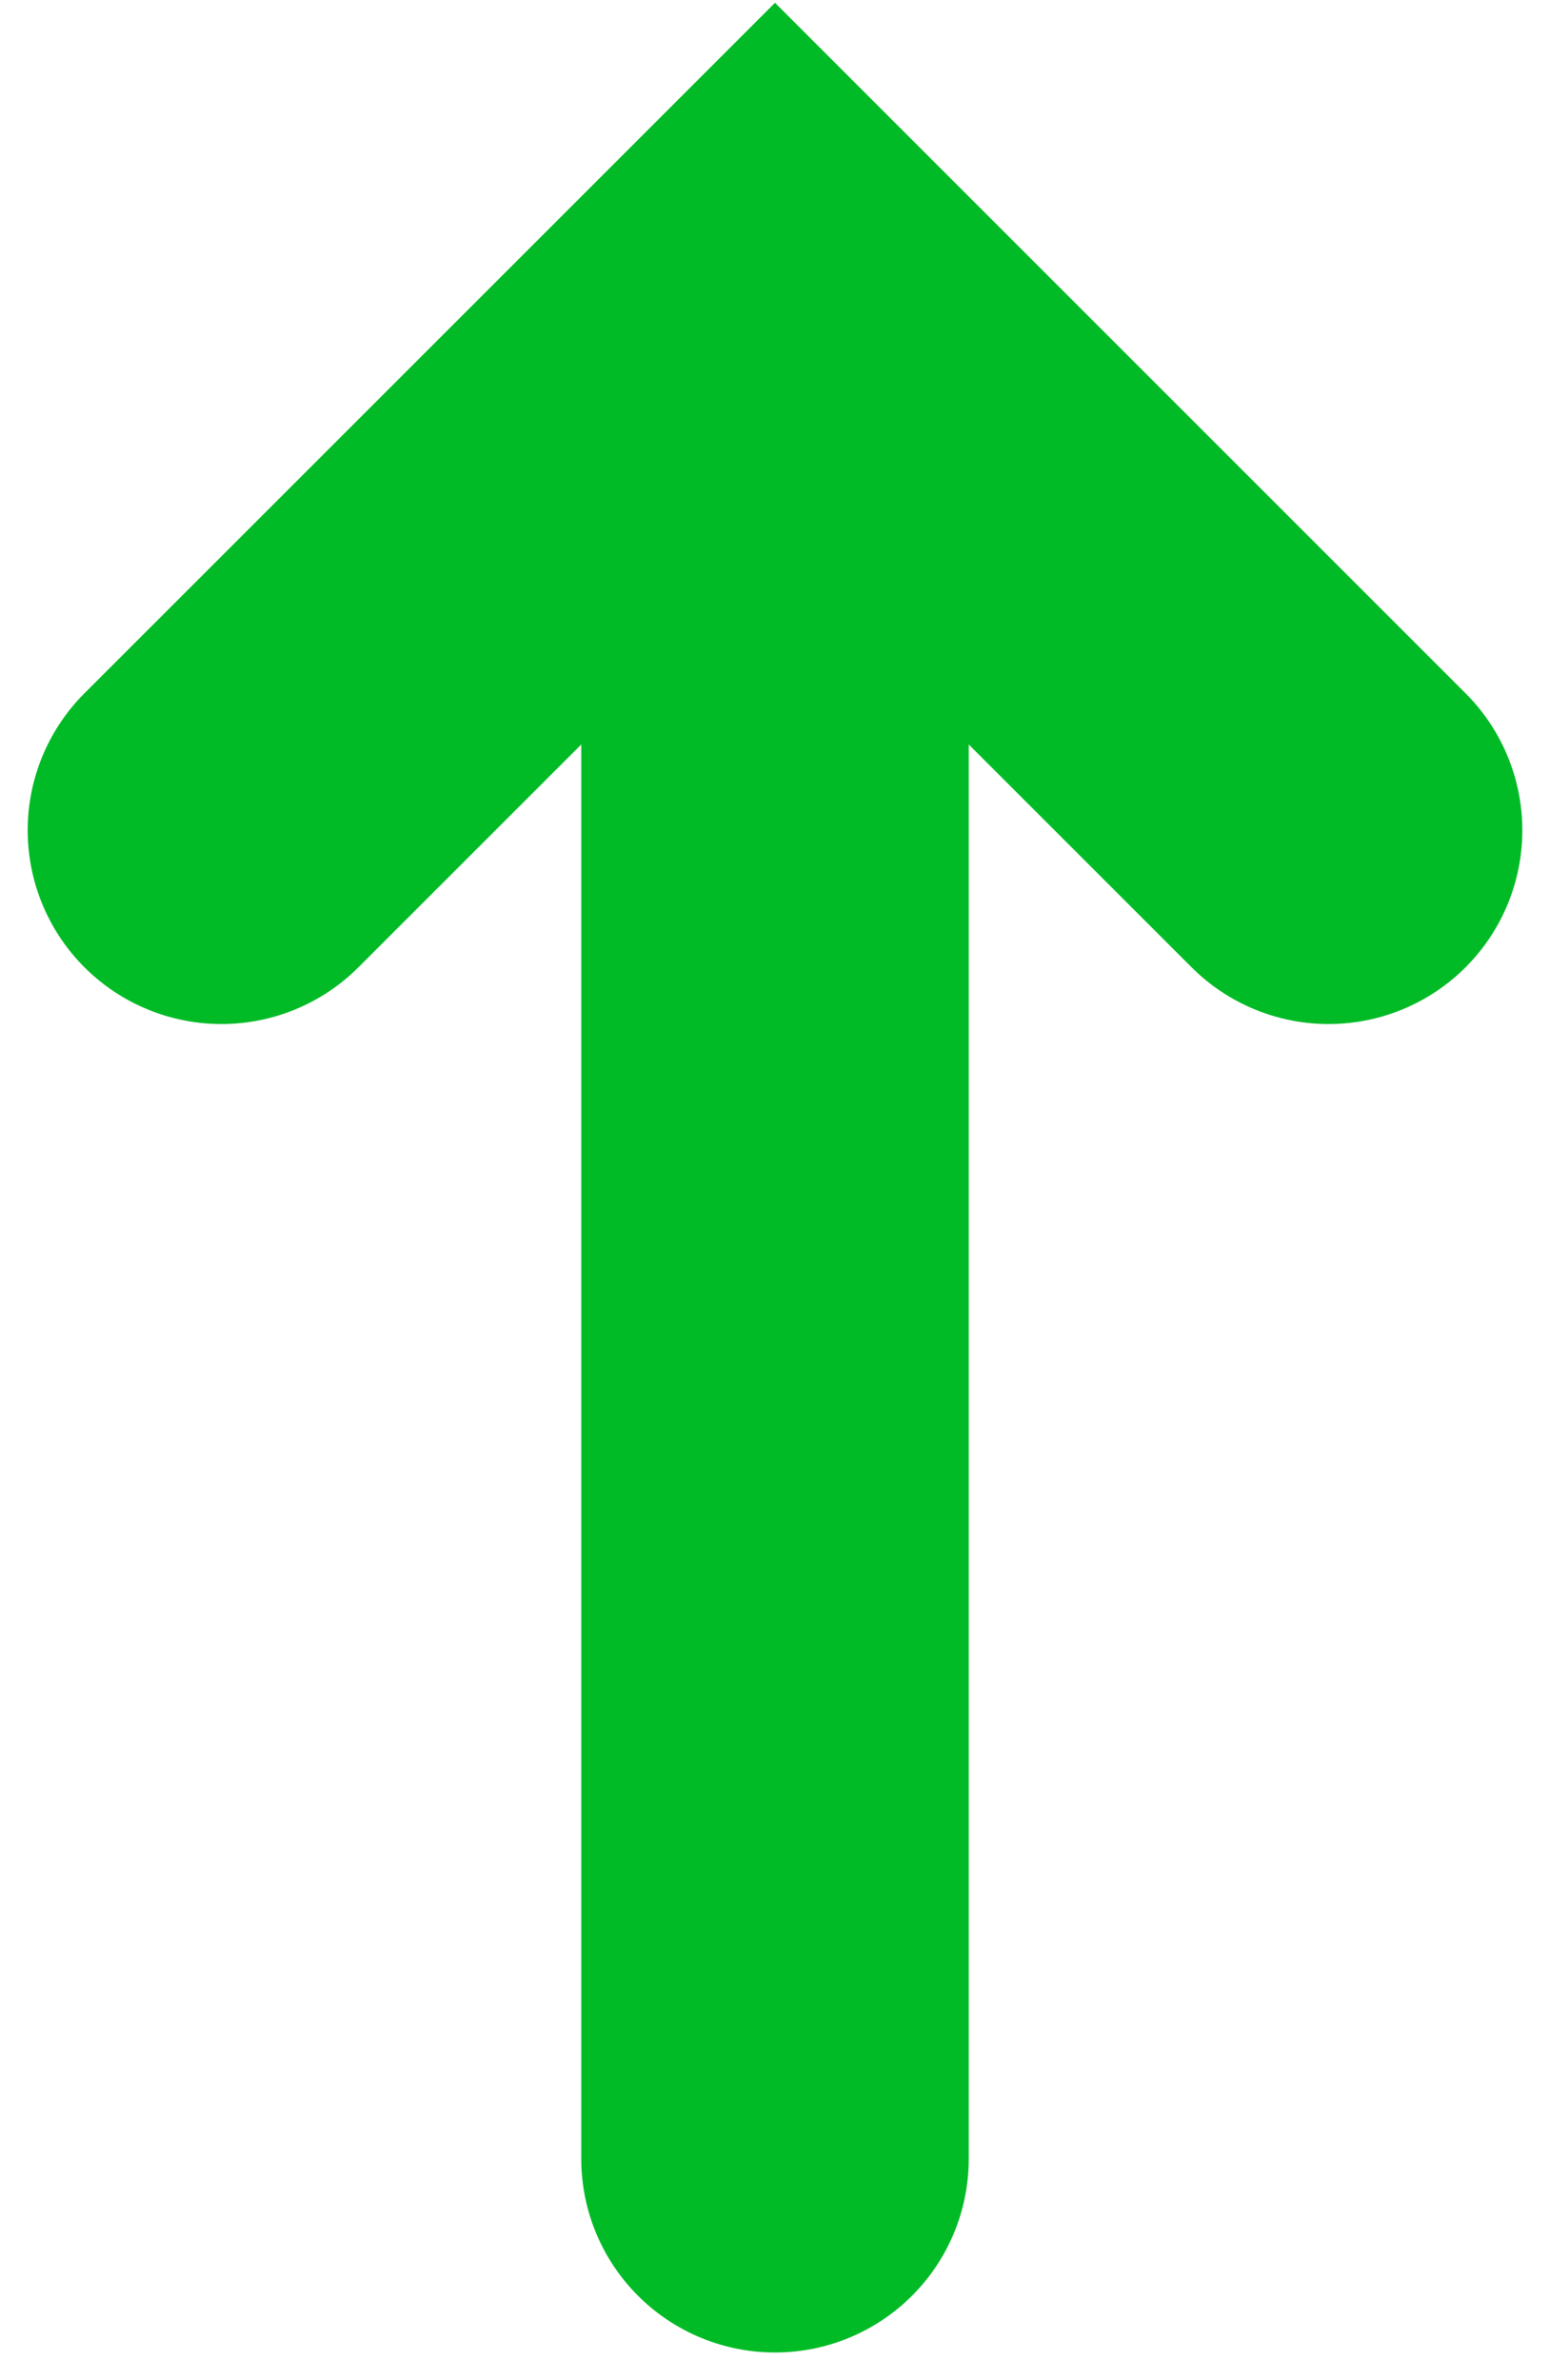 <svg width="28" height="43" viewBox="0 0 28 43" fill="none" xmlns="http://www.w3.org/2000/svg">
<path d="M14 39L14 8" stroke="#00BB26" stroke-width="7" stroke-linecap="round"/>
<path d="M4 15L14 5L24 15" stroke="#00BB26" stroke-width="7" stroke-linecap="round"/>
</svg>

